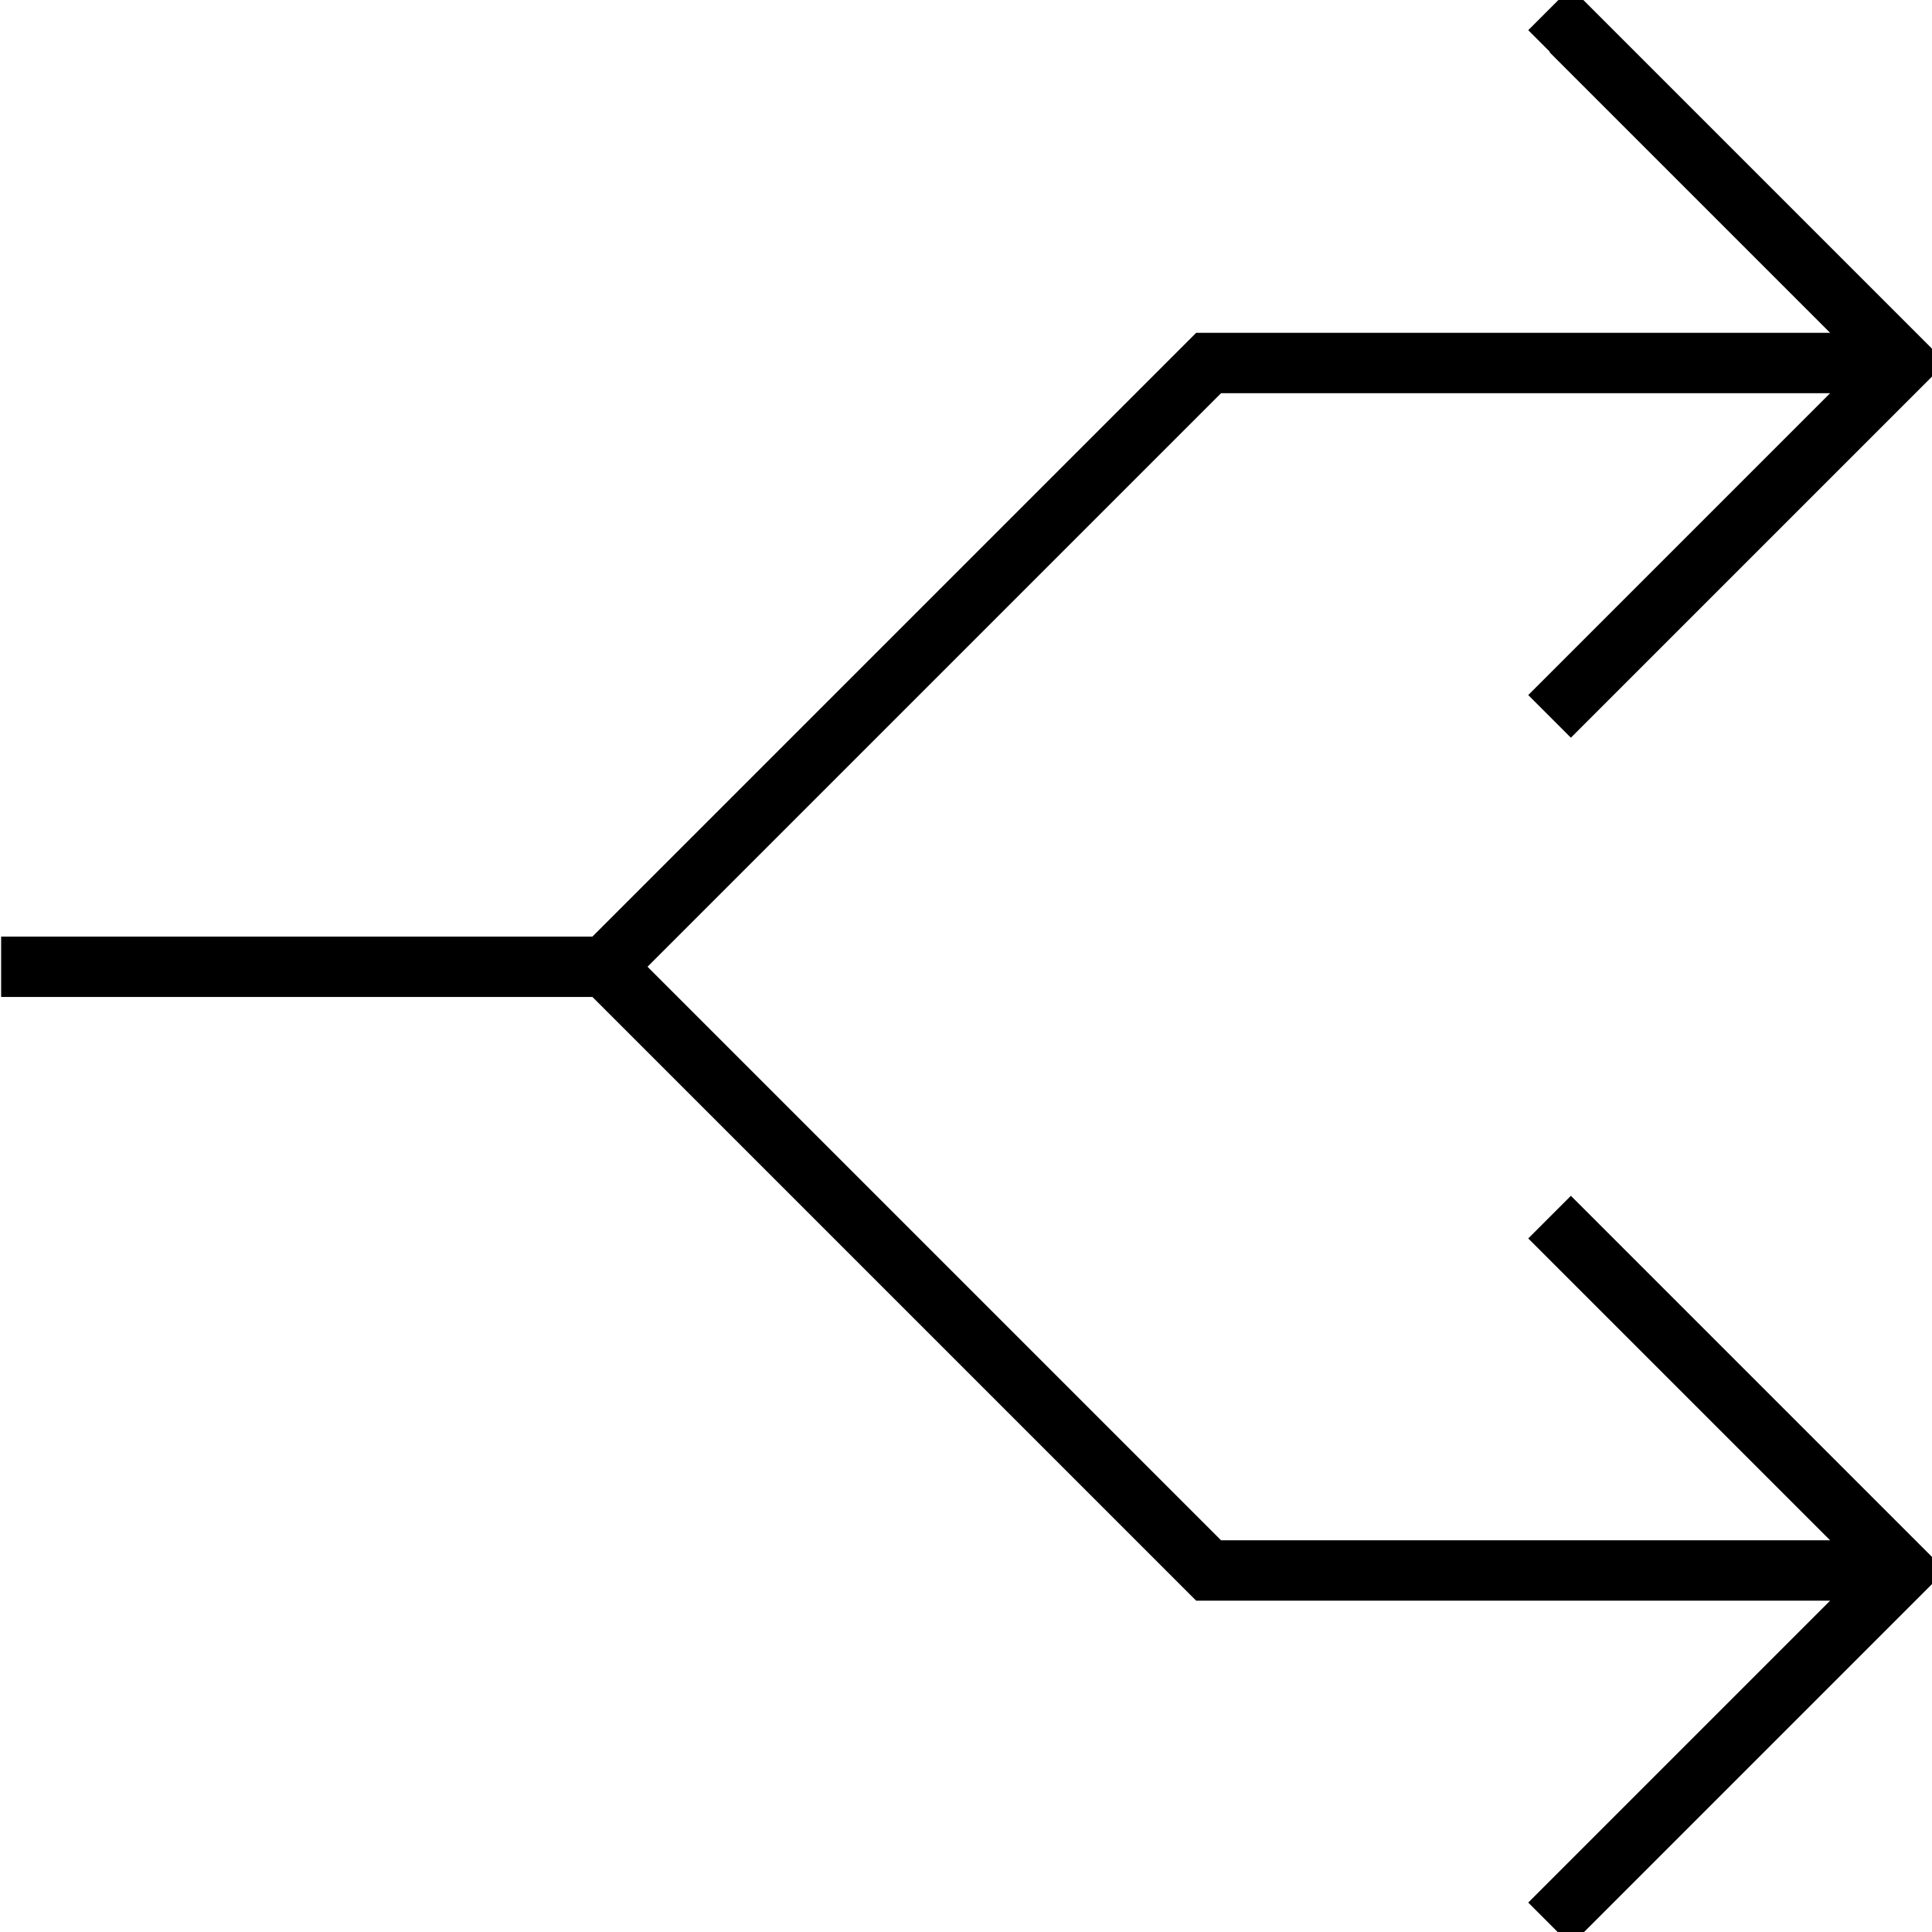 <svg xmlns="http://www.w3.org/2000/svg" viewBox="0 0 512 512"><!--! Font Awesome Pro 7.0.0 by @fontawesome - https://fontawesome.com License - https://fontawesome.com/license (Commercial License) Copyright 2025 Fonticons, Inc. --><path fill="currentColor" d="M410.7 13.7l-5.7-5.7 11.3-11.3 5.7 5.7 88 88 5.7 5.7-5.7 5.7-88 88-5.7 5.7-11.3-11.3 5.7-5.7 74.3-74.3-161.4 0-152 152 152 152 161.4 0-80-80 11.3-11.3 99.3 99.3-99.3 99.3-11.3-11.3 80-80-168 0-2.3-2.3-157.7-157.7-156.7 0 0-16 156.7 0 157.7-157.7 2.3-2.3 168 0-74.3-74.3z"/></svg>